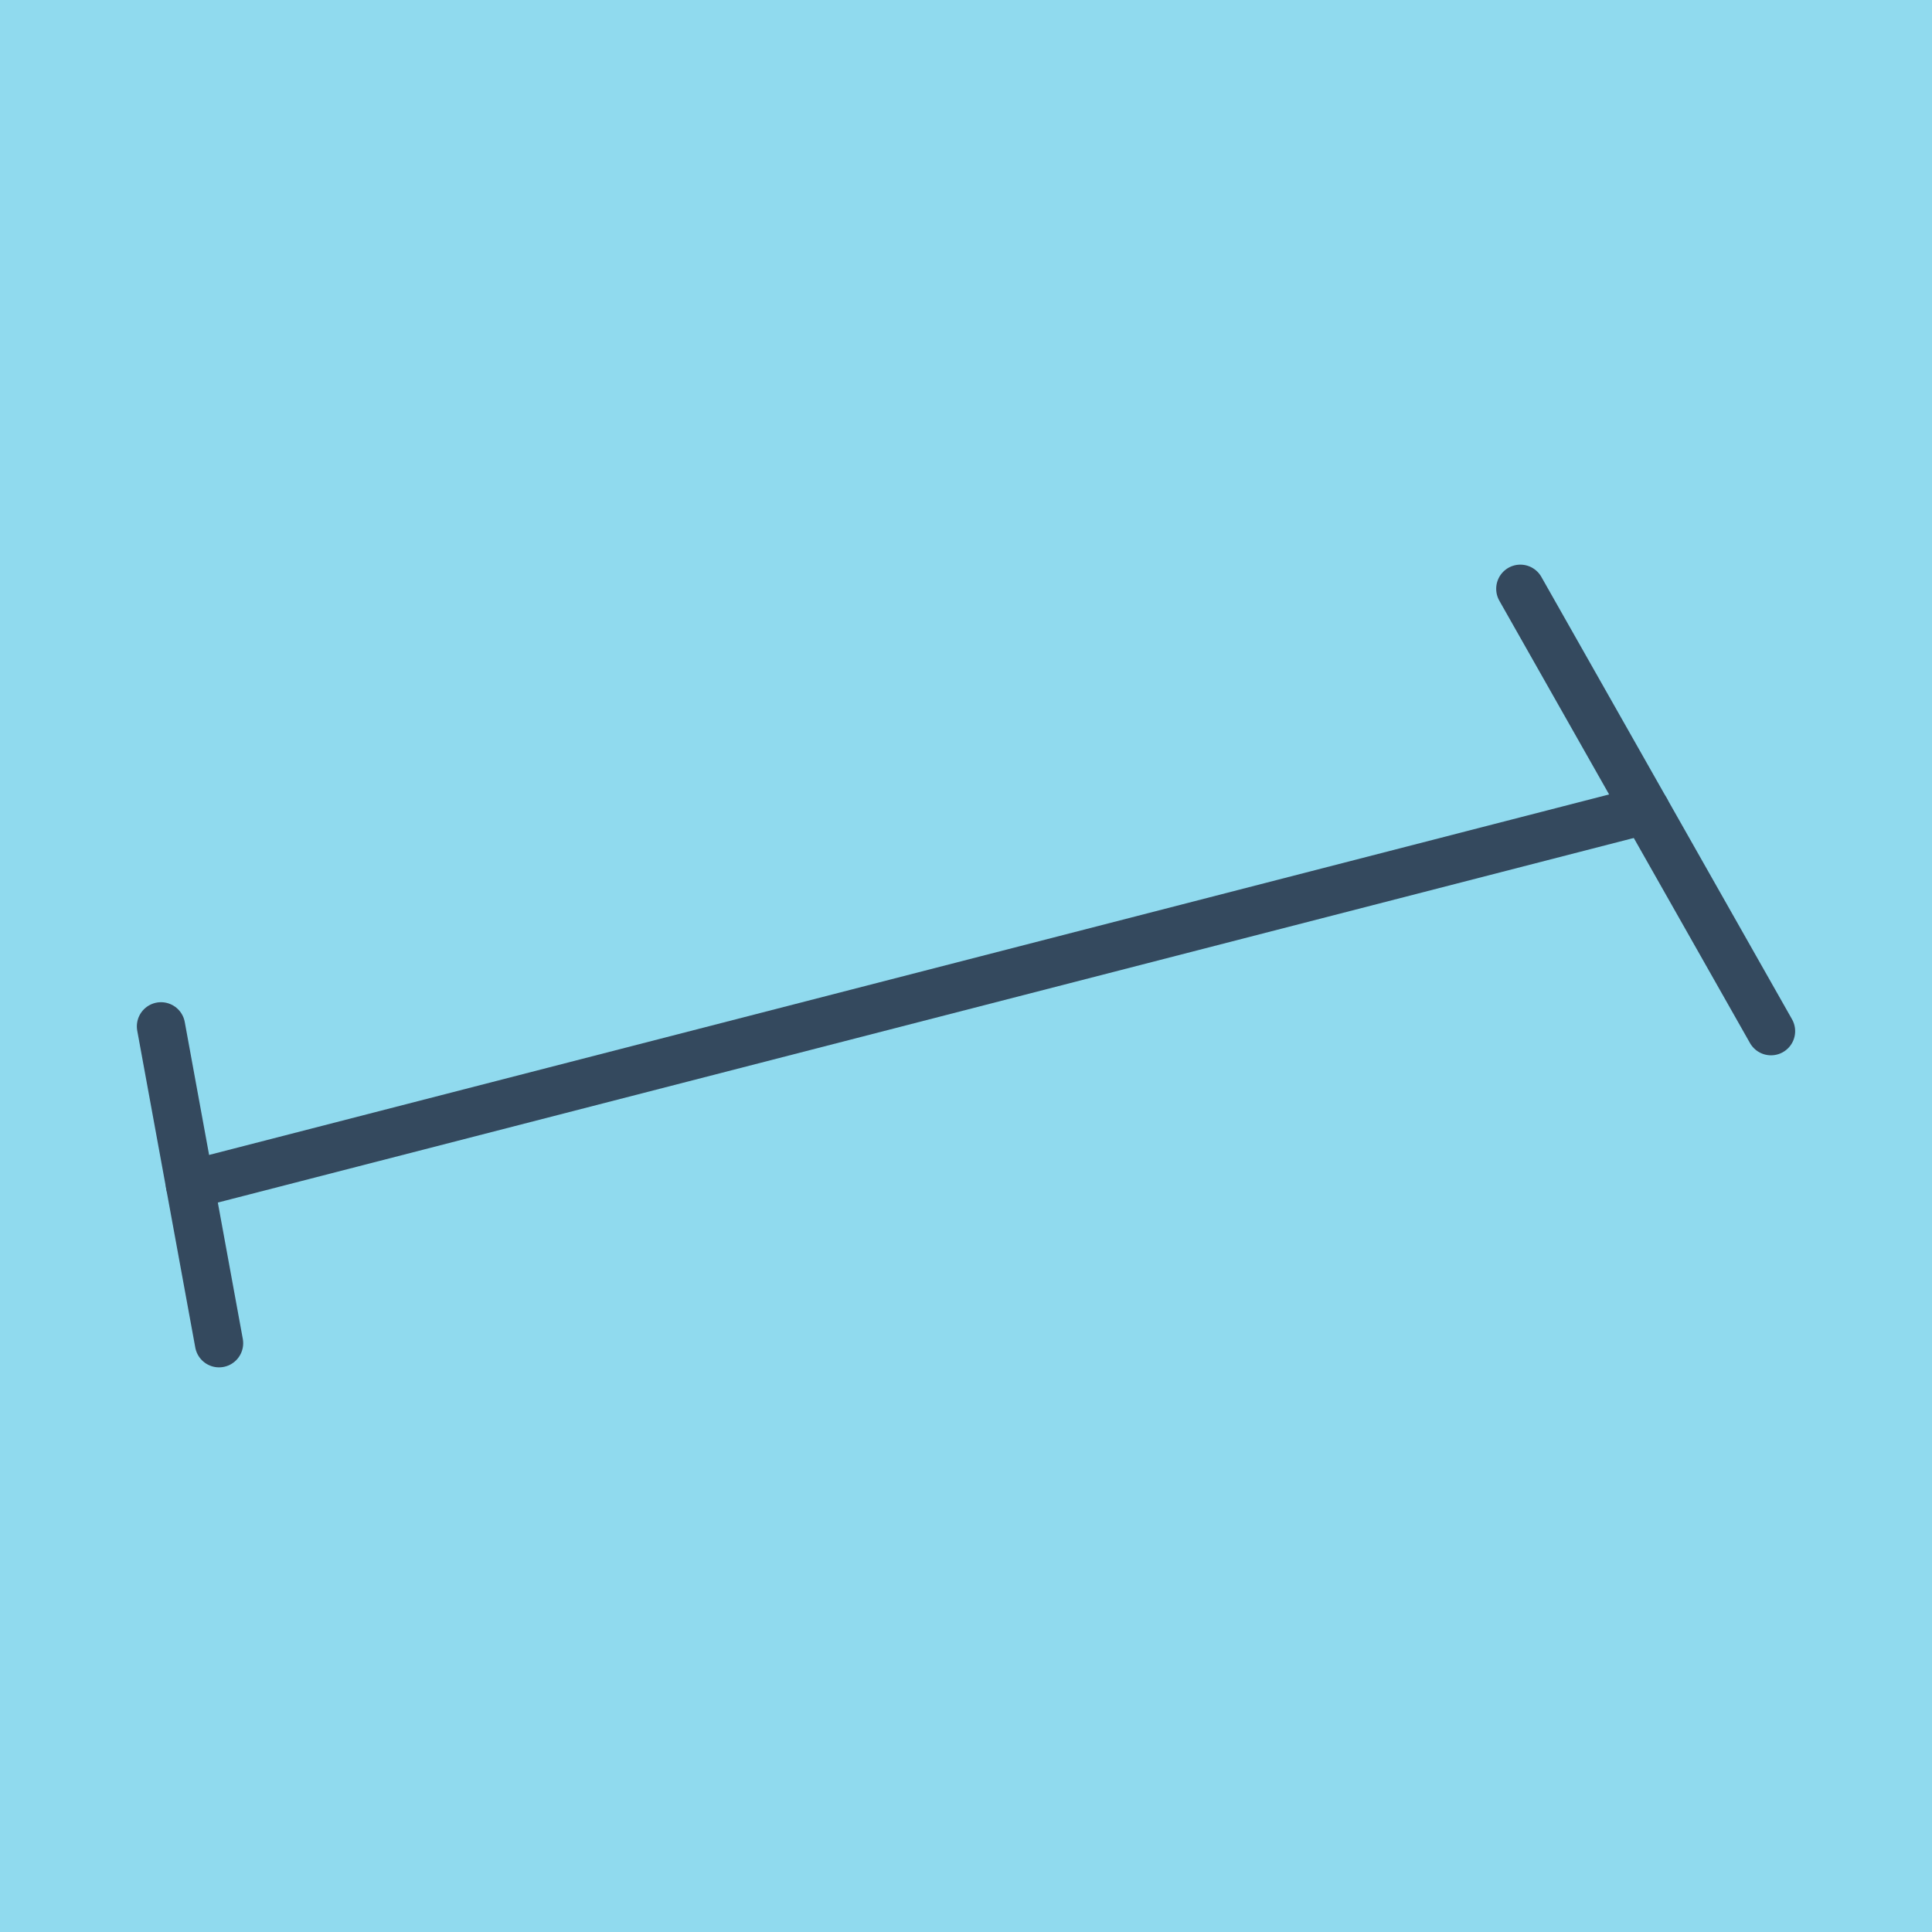 <?xml version="1.0" encoding="utf-8"?>
<!DOCTYPE svg PUBLIC "-//W3C//DTD SVG 1.1//EN" "http://www.w3.org/Graphics/SVG/1.1/DTD/svg11.dtd">
<svg xmlns="http://www.w3.org/2000/svg" xmlns:xlink="http://www.w3.org/1999/xlink" viewBox="-10 -10 120 120" preserveAspectRatio="xMidYMid meet">
	<path style="fill:#90daee" d="M-10-10h120v120H-10z"/>
			<polyline stroke-linecap="round" points="3.605,73.429 0,53.749 " style="fill:none;stroke:#34495e;stroke-width: 3px"/>
			<polyline stroke-linecap="round" points="100,54.047 84.431,26.571 " style="fill:none;stroke:#34495e;stroke-width: 3px"/>
			<polyline stroke-linecap="round" points="1.802,63.589 92.215,40.309 " style="fill:none;stroke:#34495e;stroke-width: 3px"/>
	</svg>
